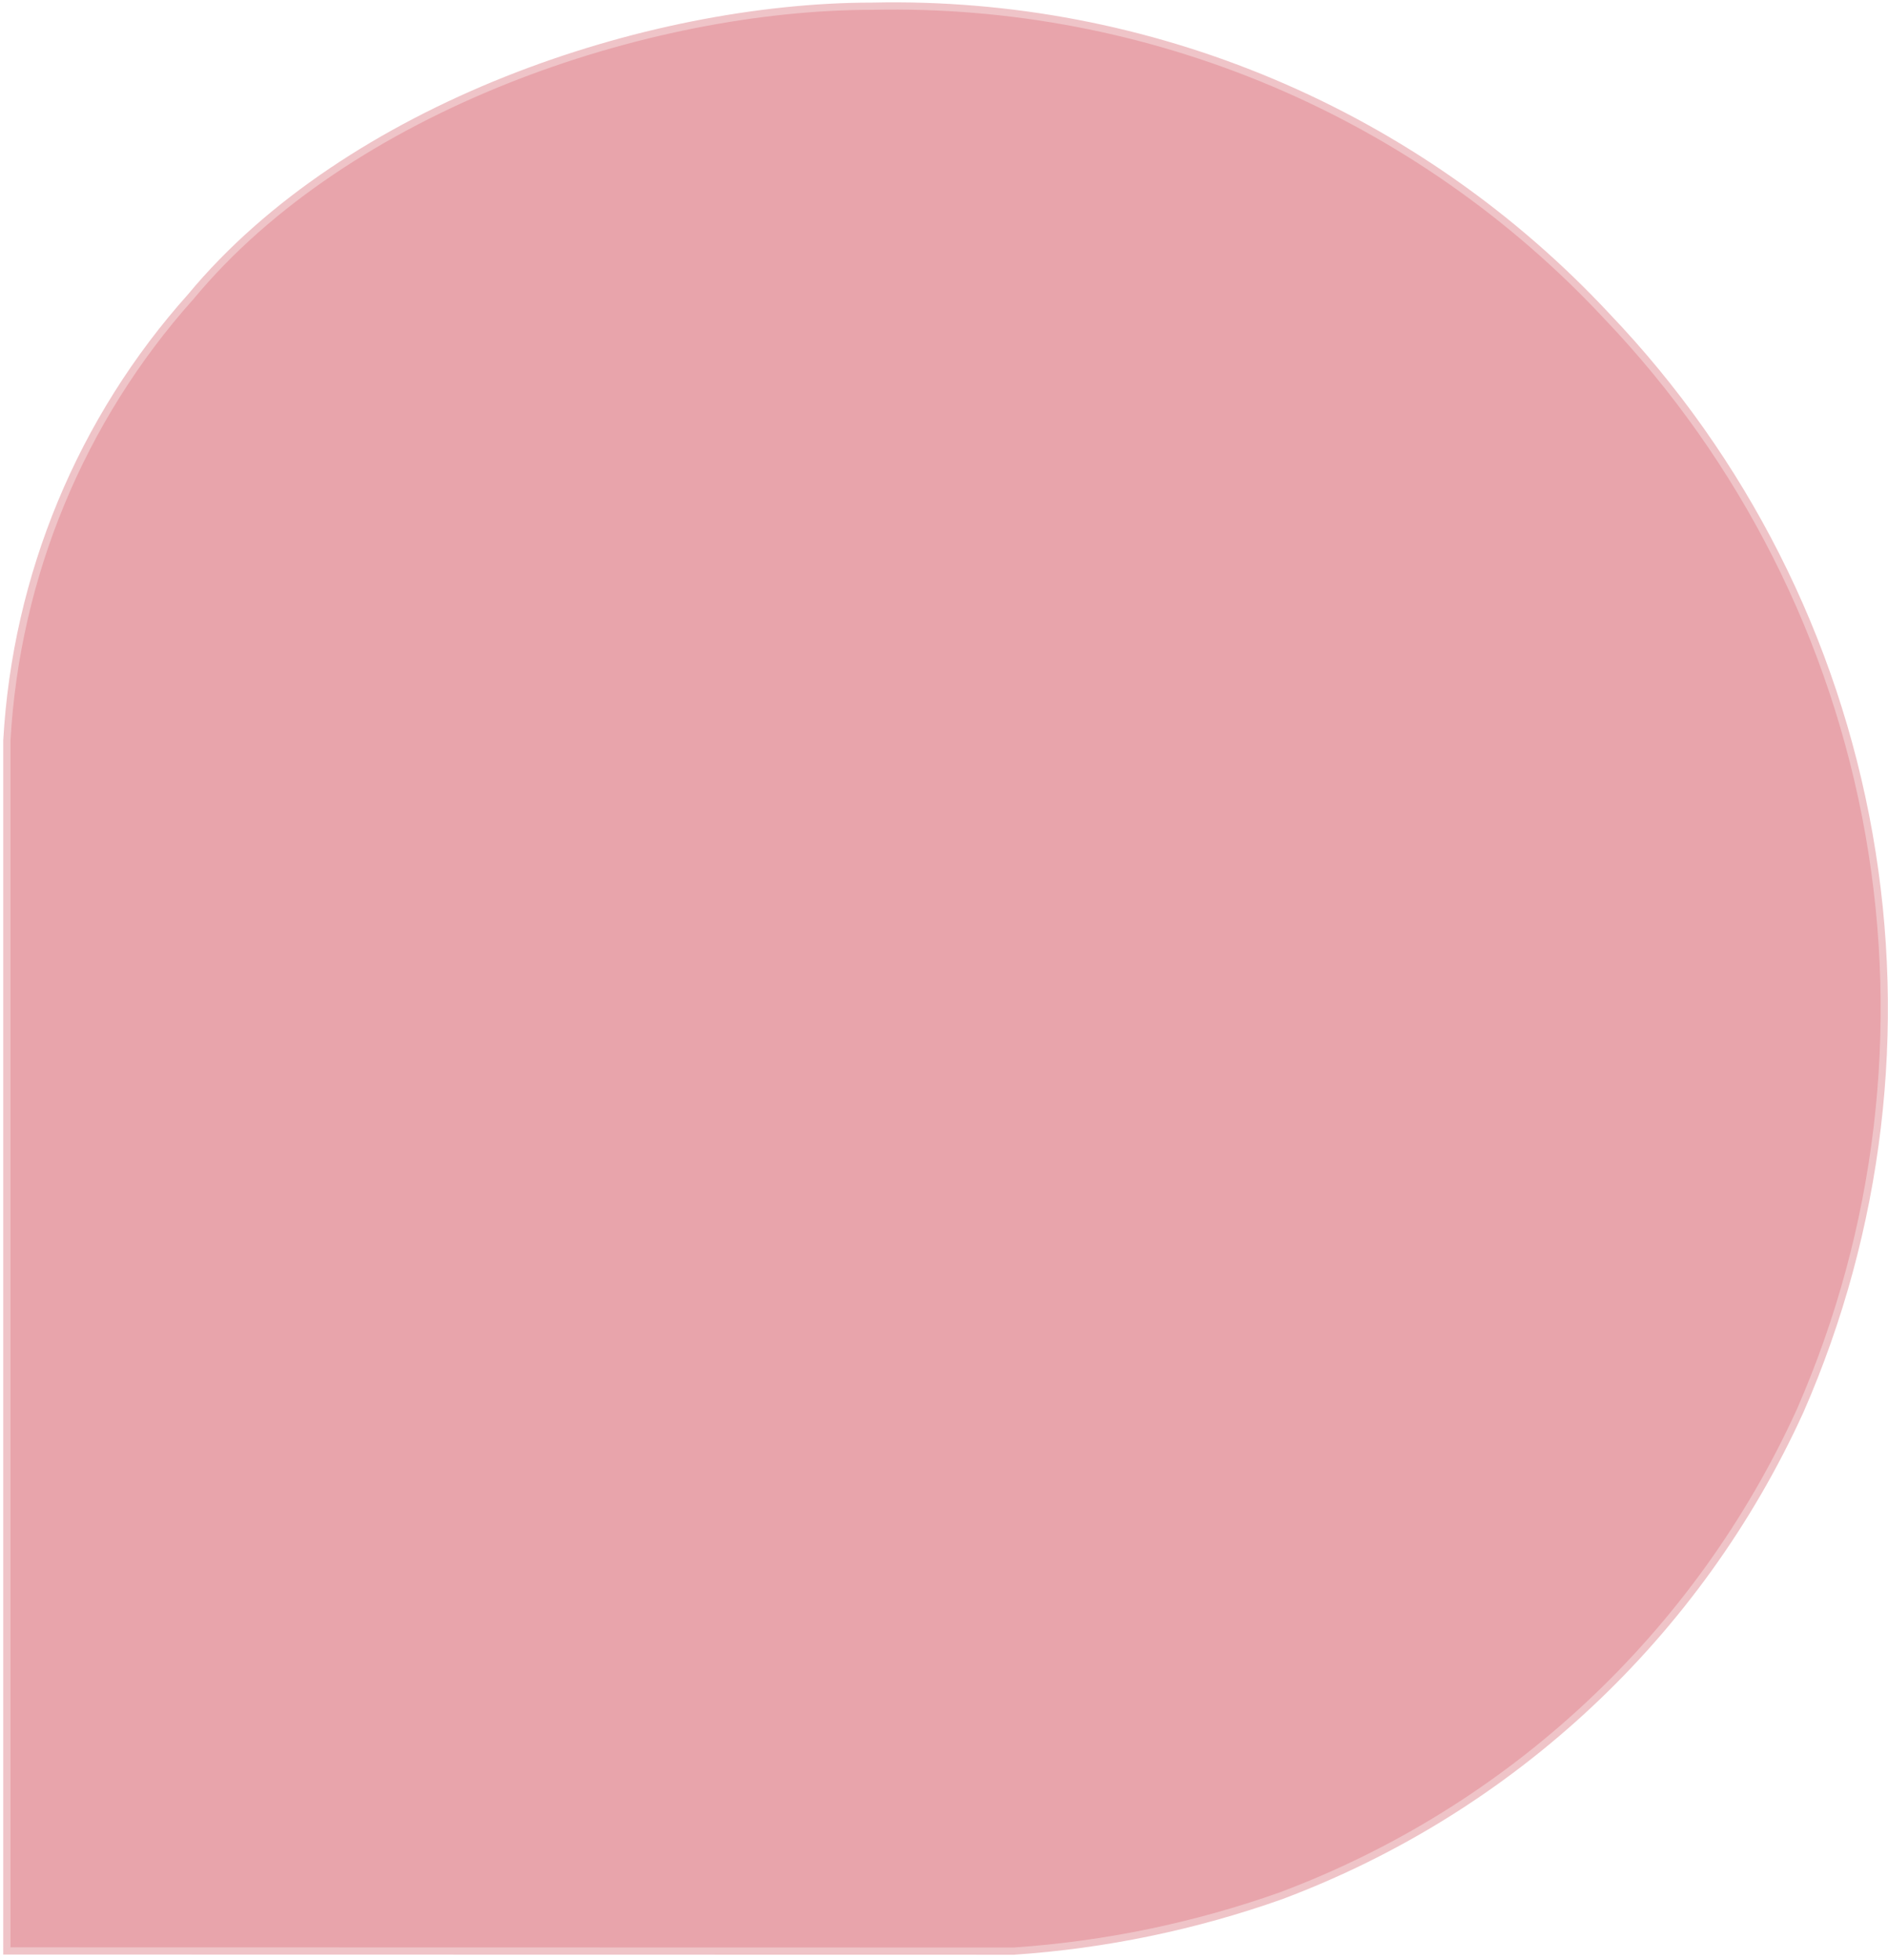 <svg width="264" height="274" viewBox="0 0 264 274" fill="none" xmlns="http://www.w3.org/2000/svg">
<path d="M224.687 44.209L224.691 44.214C243.78 64.197 256.534 89.396 261.344 116.631C266.153 143.864 262.803 171.914 251.718 197.243C237.447 228.576 211.35 252.958 179.152 265.041C167.1 269.318 154.521 271.926 141.765 272.792L0.959 272.765V103.537C2.256 80.525 11.327 58.638 26.684 41.472L26.69 41.465L26.696 41.458C48.645 14.992 90.325 0.868 122.01 0.868V0.868L122.021 0.868C141.216 0.444 160.283 4.087 177.975 11.555C195.667 19.024 211.585 30.152 224.687 44.209Z" fill="#E8A4AB" stroke="#EFC4C8" stroke-width="1.011"/>
</svg>
